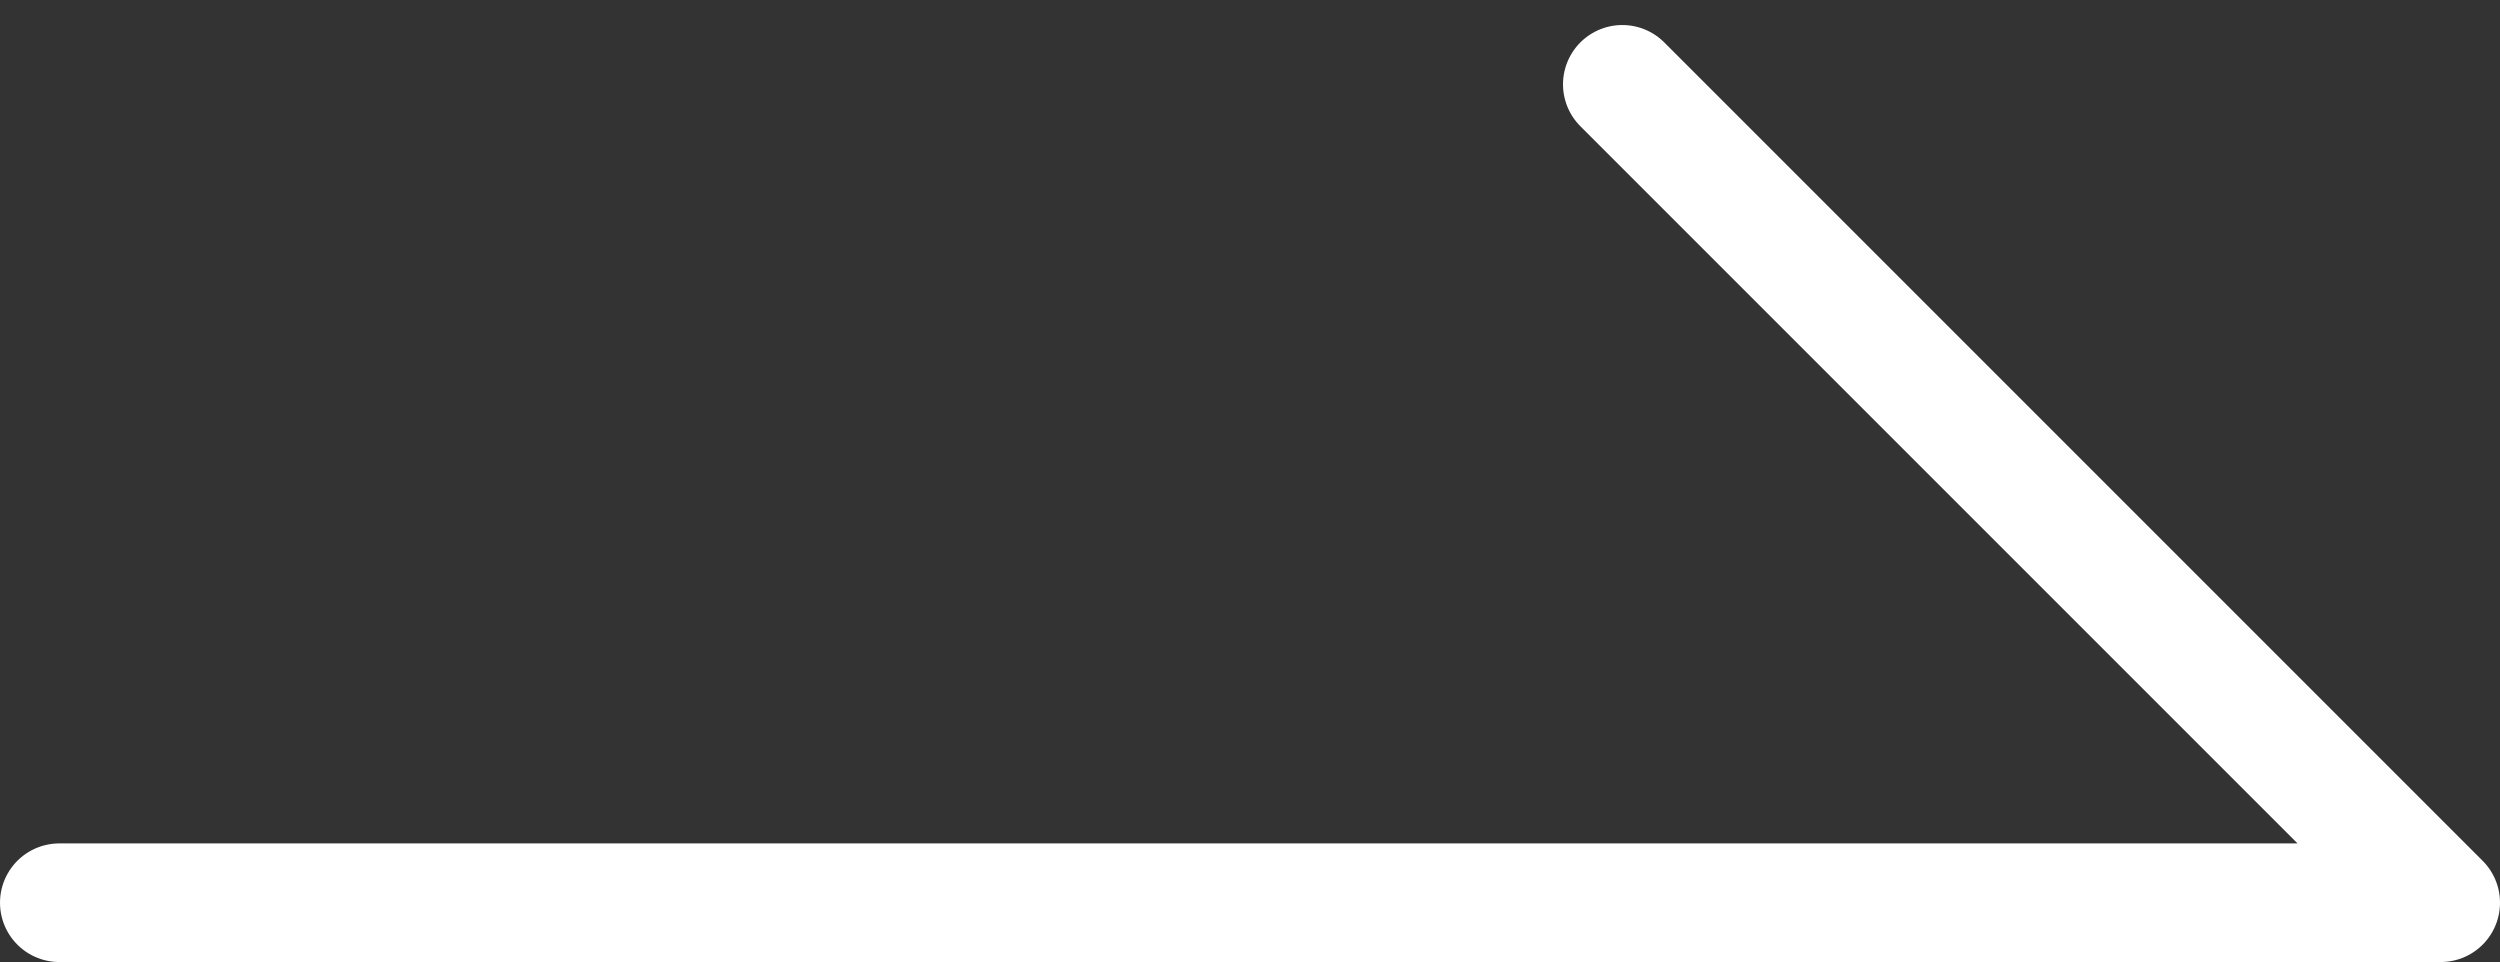 <svg xmlns="http://www.w3.org/2000/svg" width="21.078" height="8.111" viewBox="0 0 21.078 8.111">
  <rect x="0" y="0" width="21.078" height="8.111" fill="#333333" stroke="none"/>
  <path id="パス_408" data-name="パス 408" d="M2254.91,2012h20.078l-6.9-6.9" transform="translate(-2254.41 -2004.389)" fill="none" stroke="#fff" stroke-linecap="round" stroke-linejoin="round" stroke-width="1"/>
</svg>
